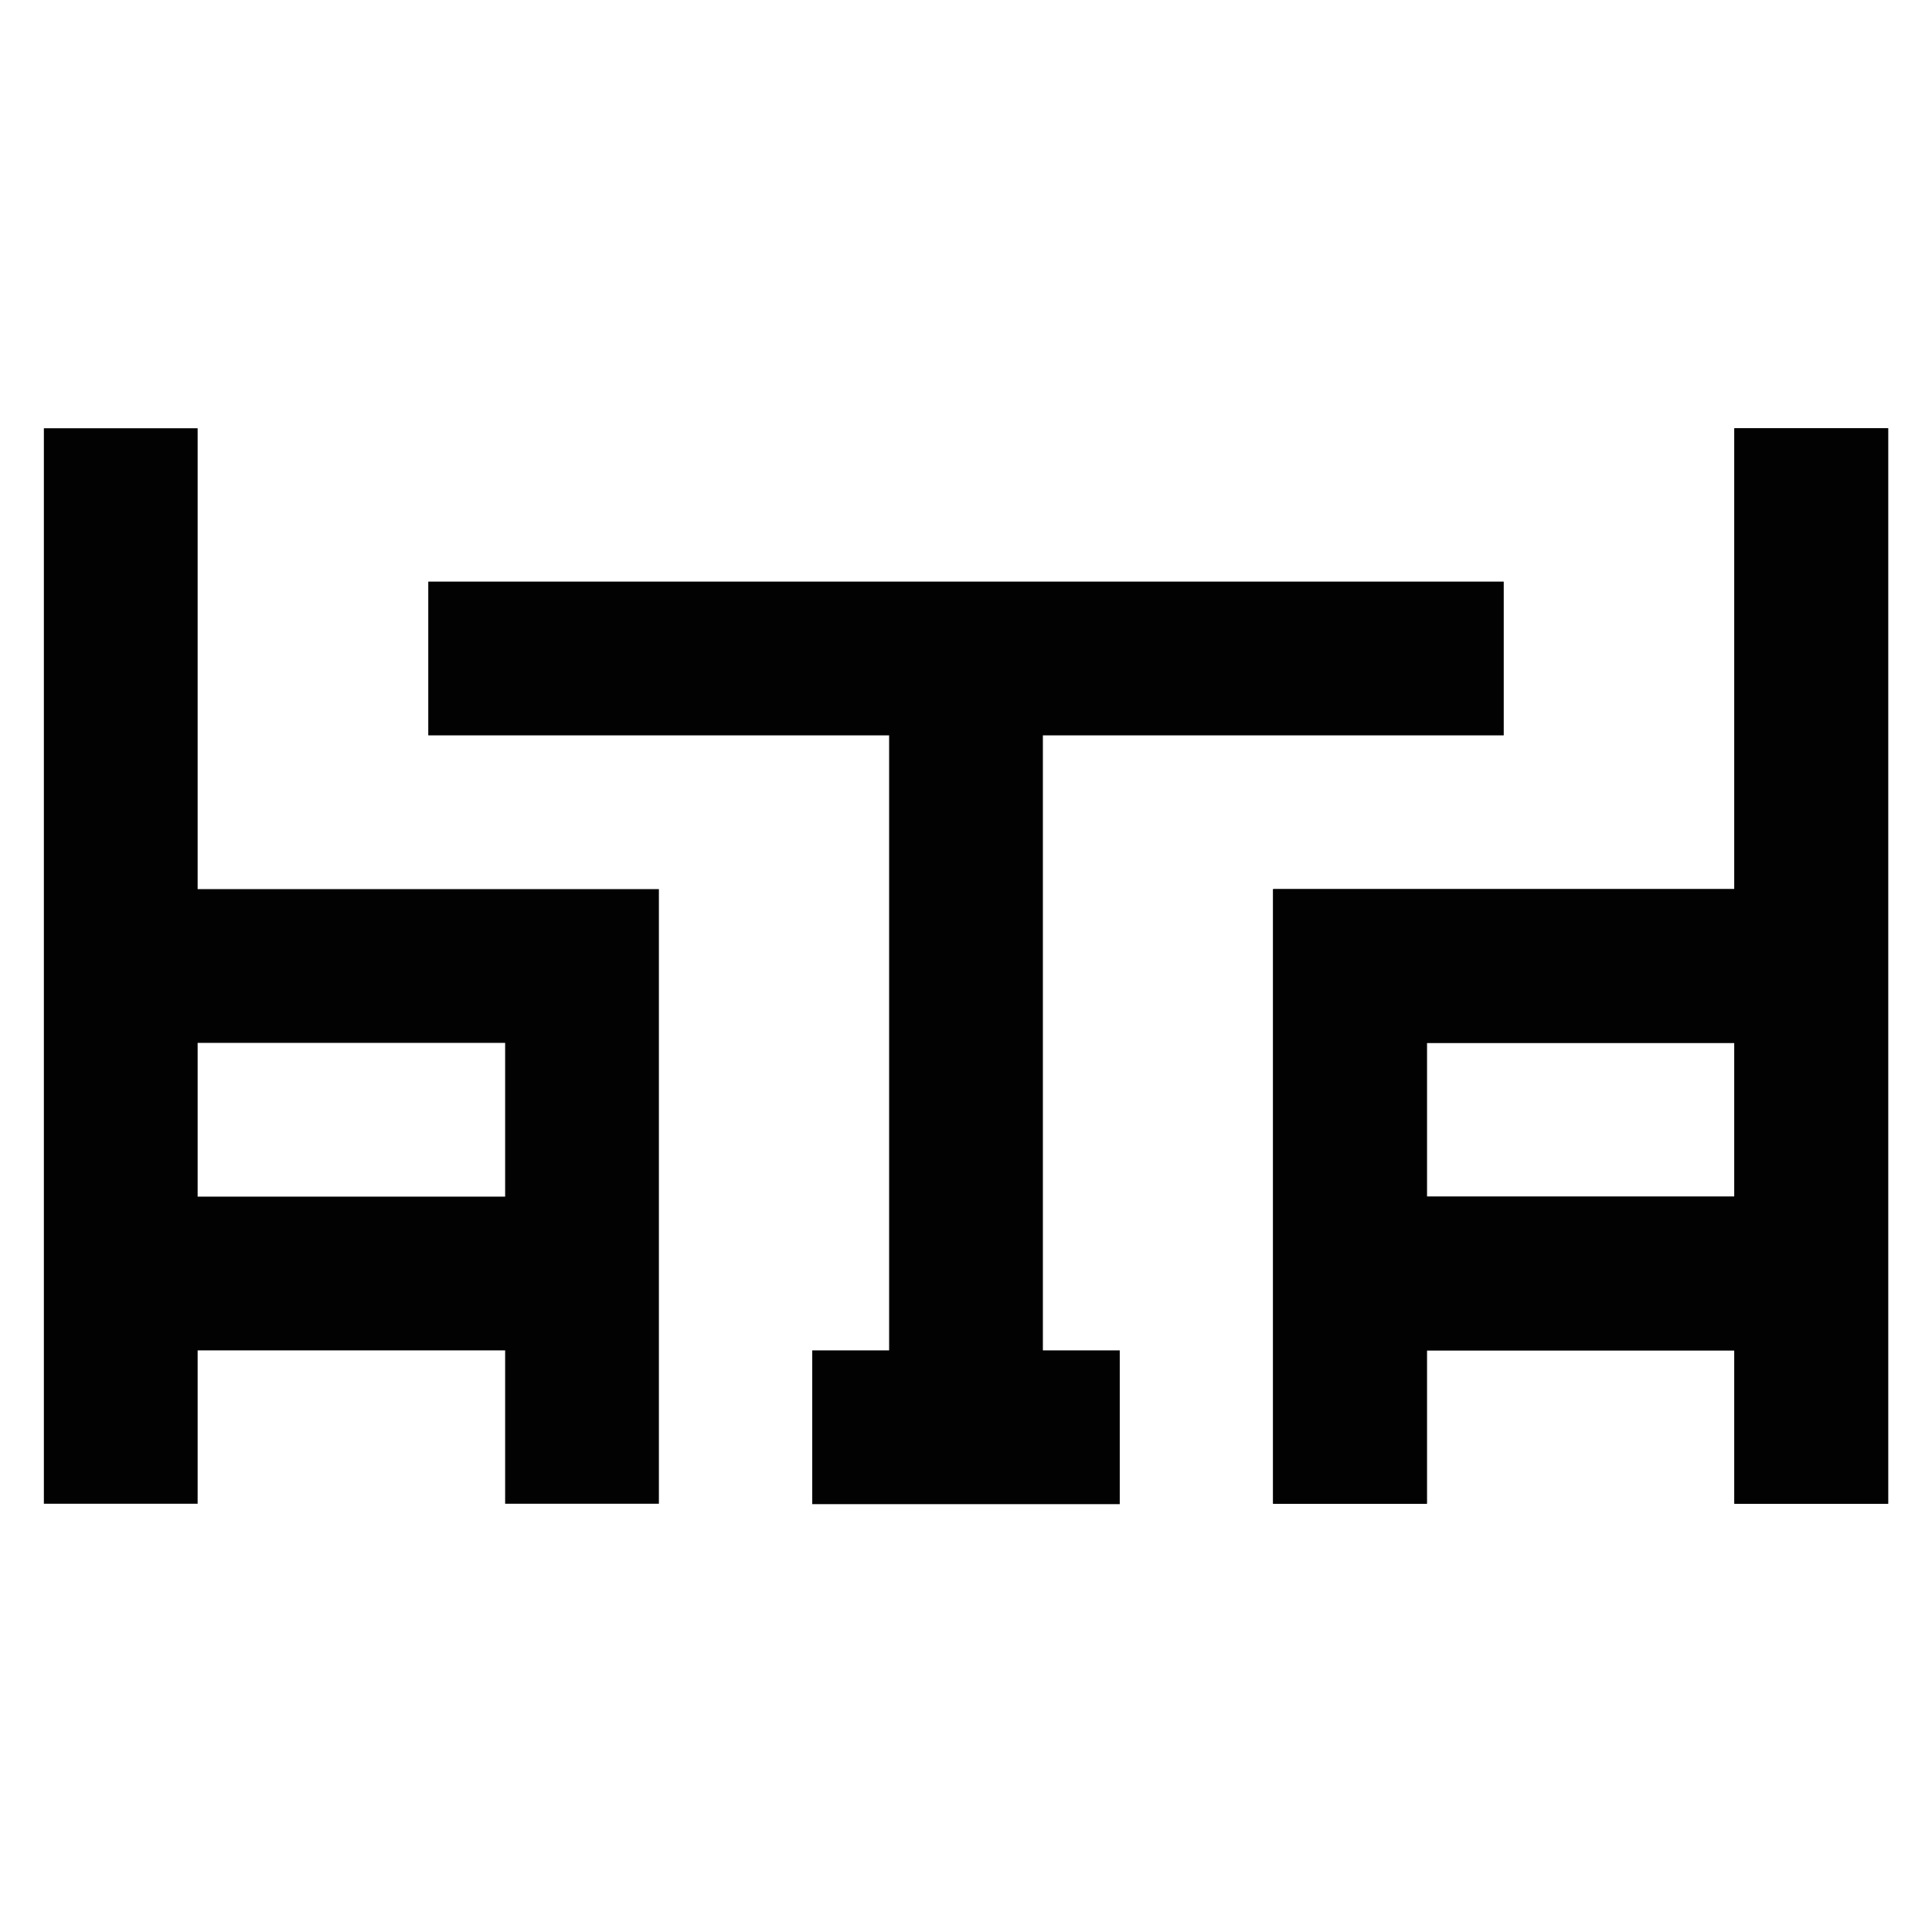 <?xml version="1.0" encoding="utf-8"?><!-- Uploaded to: SVG Repo, www.svgrepo.com, Generator: SVG Repo Mixer Tools -->
<svg width="800px" height="800px" viewBox="0 0 24 24" id="Layer_1" data-name="Layer 1" xmlns="http://www.w3.org/2000/svg"><defs><style>.cls-1{fill:none;stroke:#020202;stroke-miterlimit:10;stroke-width:1.91px;}</style></defs><line class="cls-1" x1="5.32" y1="8.18" x2="18.68" y2="8.18"/><line class="cls-1" x1="10.09" y1="17.73" x2="13.91" y2="17.73"/><line class="cls-1" x1="12" y1="8.18" x2="12" y2="17.73"/><polyline class="cls-1" points="16.77 18.68 16.77 12 22.5 12"/><polyline class="cls-1" points="22.5 5.32 22.5 12 22.5 18.68"/><line class="cls-1" x1="16.77" y1="15.82" x2="22.5" y2="15.82"/><polyline class="cls-1" points="16.77 18.68 16.77 12 22.5 12"/><polyline class="cls-1" points="22.5 5.32 22.5 12 22.5 18.68"/><line class="cls-1" x1="16.77" y1="15.82" x2="22.5" y2="15.82"/><polyline class="cls-1" points="7.23 18.68 7.23 12 1.5 12"/><polyline class="cls-1" points="1.5 5.32 1.5 12 1.5 18.68"/><line class="cls-1" x1="7.23" y1="15.82" x2="1.5" y2="15.82"/></svg>